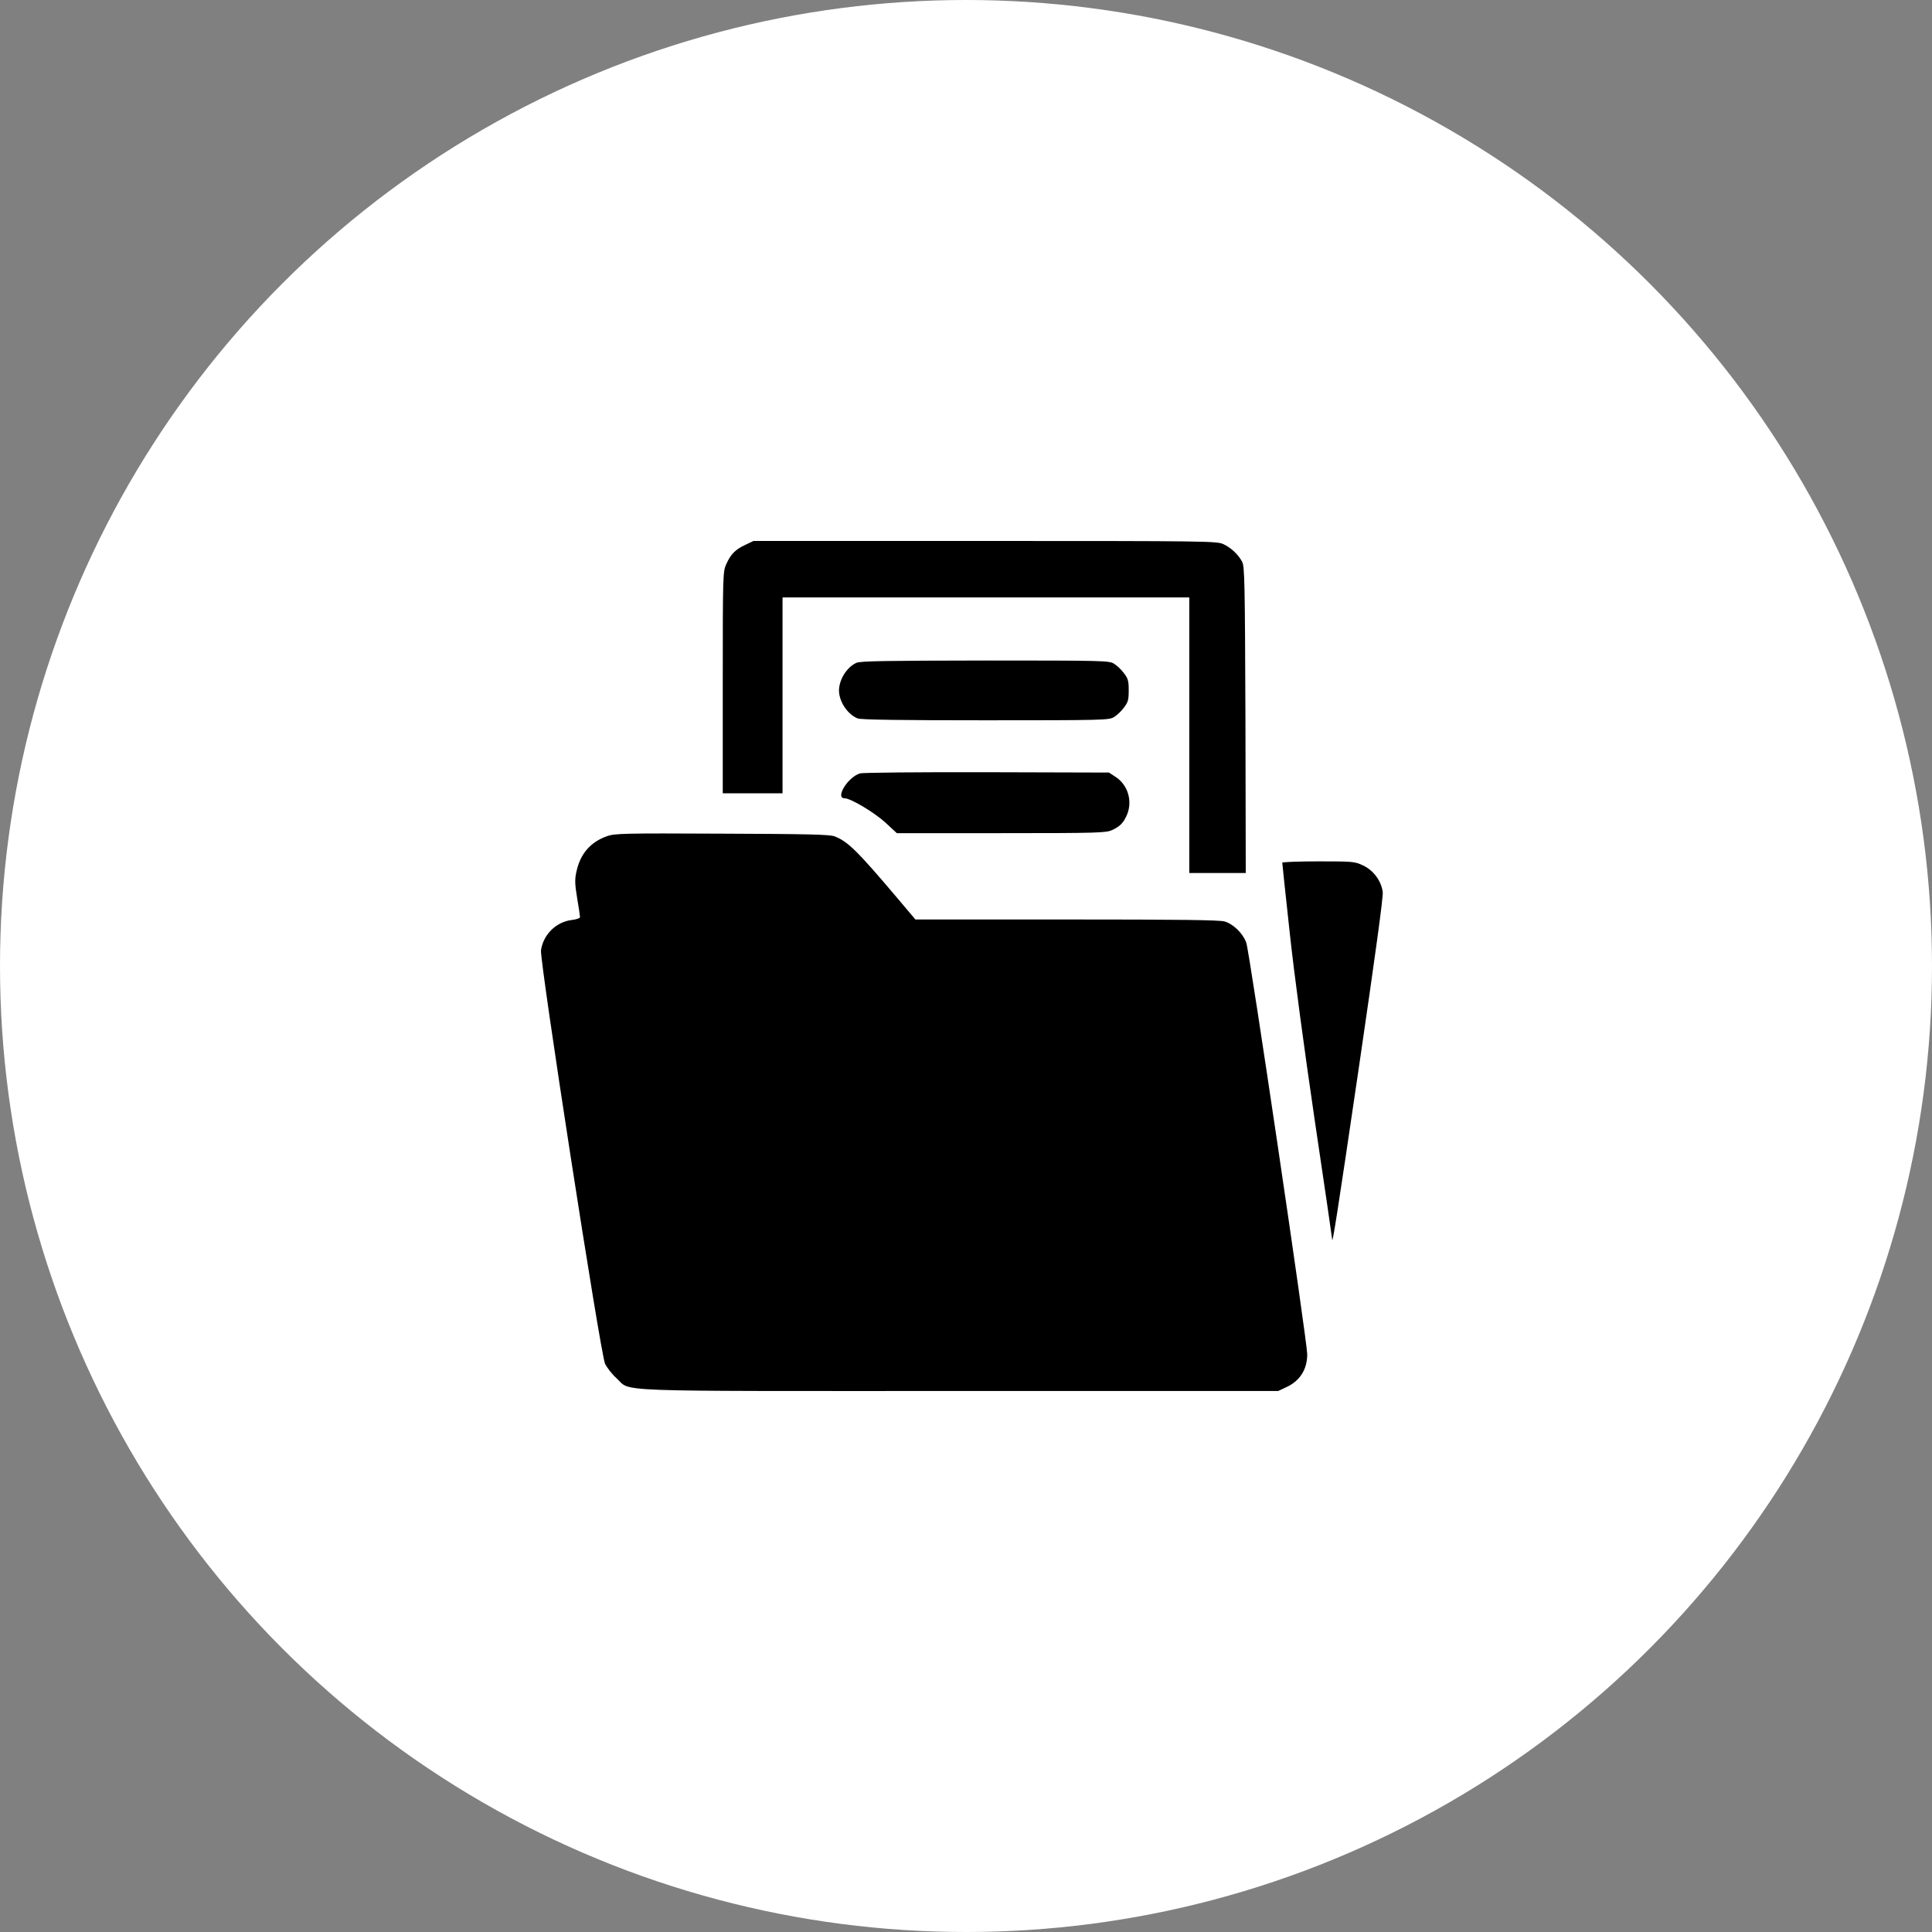 <?xml version="1.0" encoding="UTF-8"?> <svg xmlns="http://www.w3.org/2000/svg" width="50" height="50" viewBox="0 0 50 50" fill="none"><rect x="0" y="0" width="50" height="50" fill="#808080" stroke="none"/><circle cx="25" cy="25" r="25" fill="white"></circle><path d="M19.285 14.103C19.027 14.223 18.911 14.344 18.795 14.602C18.709 14.791 18.705 14.868 18.705 17.661V20.531H19.479H20.252V17.996V15.461H25.516H30.779V19.027V22.594H31.51H32.24L32.232 18.628C32.219 15.036 32.21 14.653 32.146 14.537C32.043 14.344 31.854 14.172 31.66 14.082C31.497 14.004 31.218 14 25.494 14H19.5L19.285 14.103Z" fill="black"></path><path d="M22.164 17.154C21.915 17.266 21.713 17.588 21.713 17.876C21.717 18.164 21.941 18.494 22.198 18.593C22.28 18.628 23.354 18.641 25.507 18.641C28.571 18.641 28.7 18.636 28.828 18.559C28.906 18.512 29.022 18.404 29.086 18.314C29.194 18.172 29.211 18.116 29.211 17.867C29.211 17.618 29.194 17.562 29.086 17.42C29.022 17.33 28.906 17.223 28.828 17.175C28.7 17.098 28.571 17.094 25.494 17.094C22.92 17.098 22.267 17.107 22.164 17.154Z" fill="black"></path><path d="M22.256 20.016C21.942 20.11 21.603 20.66 21.861 20.66C22.015 20.66 22.625 21.025 22.909 21.283L23.21 21.562H25.908C28.439 21.562 28.624 21.554 28.783 21.481C28.989 21.386 29.079 21.292 29.17 21.077C29.311 20.729 29.191 20.316 28.877 20.11L28.701 19.994L25.543 19.985C23.803 19.981 22.325 19.994 22.256 20.016Z" fill="black"></path><path d="M15.711 21.639C15.277 21.794 15.015 22.099 14.916 22.567C14.873 22.765 14.877 22.881 14.937 23.246C14.98 23.491 15.011 23.71 15.011 23.736C15.011 23.762 14.916 23.796 14.8 23.809C14.396 23.856 14.061 24.183 14.001 24.591C13.962 24.853 15.539 35.037 15.659 35.295C15.711 35.398 15.844 35.57 15.956 35.669C16.355 36.029 15.578 35.999 24.846 35.999H33.079L33.298 35.896C33.642 35.737 33.831 35.437 33.831 35.05C33.831 34.727 32.336 24.621 32.254 24.398C32.168 24.157 31.923 23.917 31.695 23.848C31.566 23.809 30.552 23.796 27.609 23.796H23.69L23.23 23.251C22.182 22.013 21.937 21.772 21.593 21.643C21.464 21.596 20.876 21.583 18.684 21.575C16.128 21.562 15.917 21.57 15.711 21.639Z" fill="black"></path><path d="M33.185 22.326C33.185 22.348 33.272 23.164 33.379 24.148C33.495 25.223 33.753 27.143 34.023 28.978C34.273 30.654 34.475 32.042 34.475 32.063C34.475 32.274 34.603 31.462 35.162 27.663C35.596 24.698 35.802 23.203 35.785 23.083C35.746 22.795 35.54 22.52 35.278 22.399C35.063 22.296 35.02 22.292 34.122 22.292C33.607 22.292 33.185 22.309 33.185 22.326Z" fill="black"></path></svg> 
